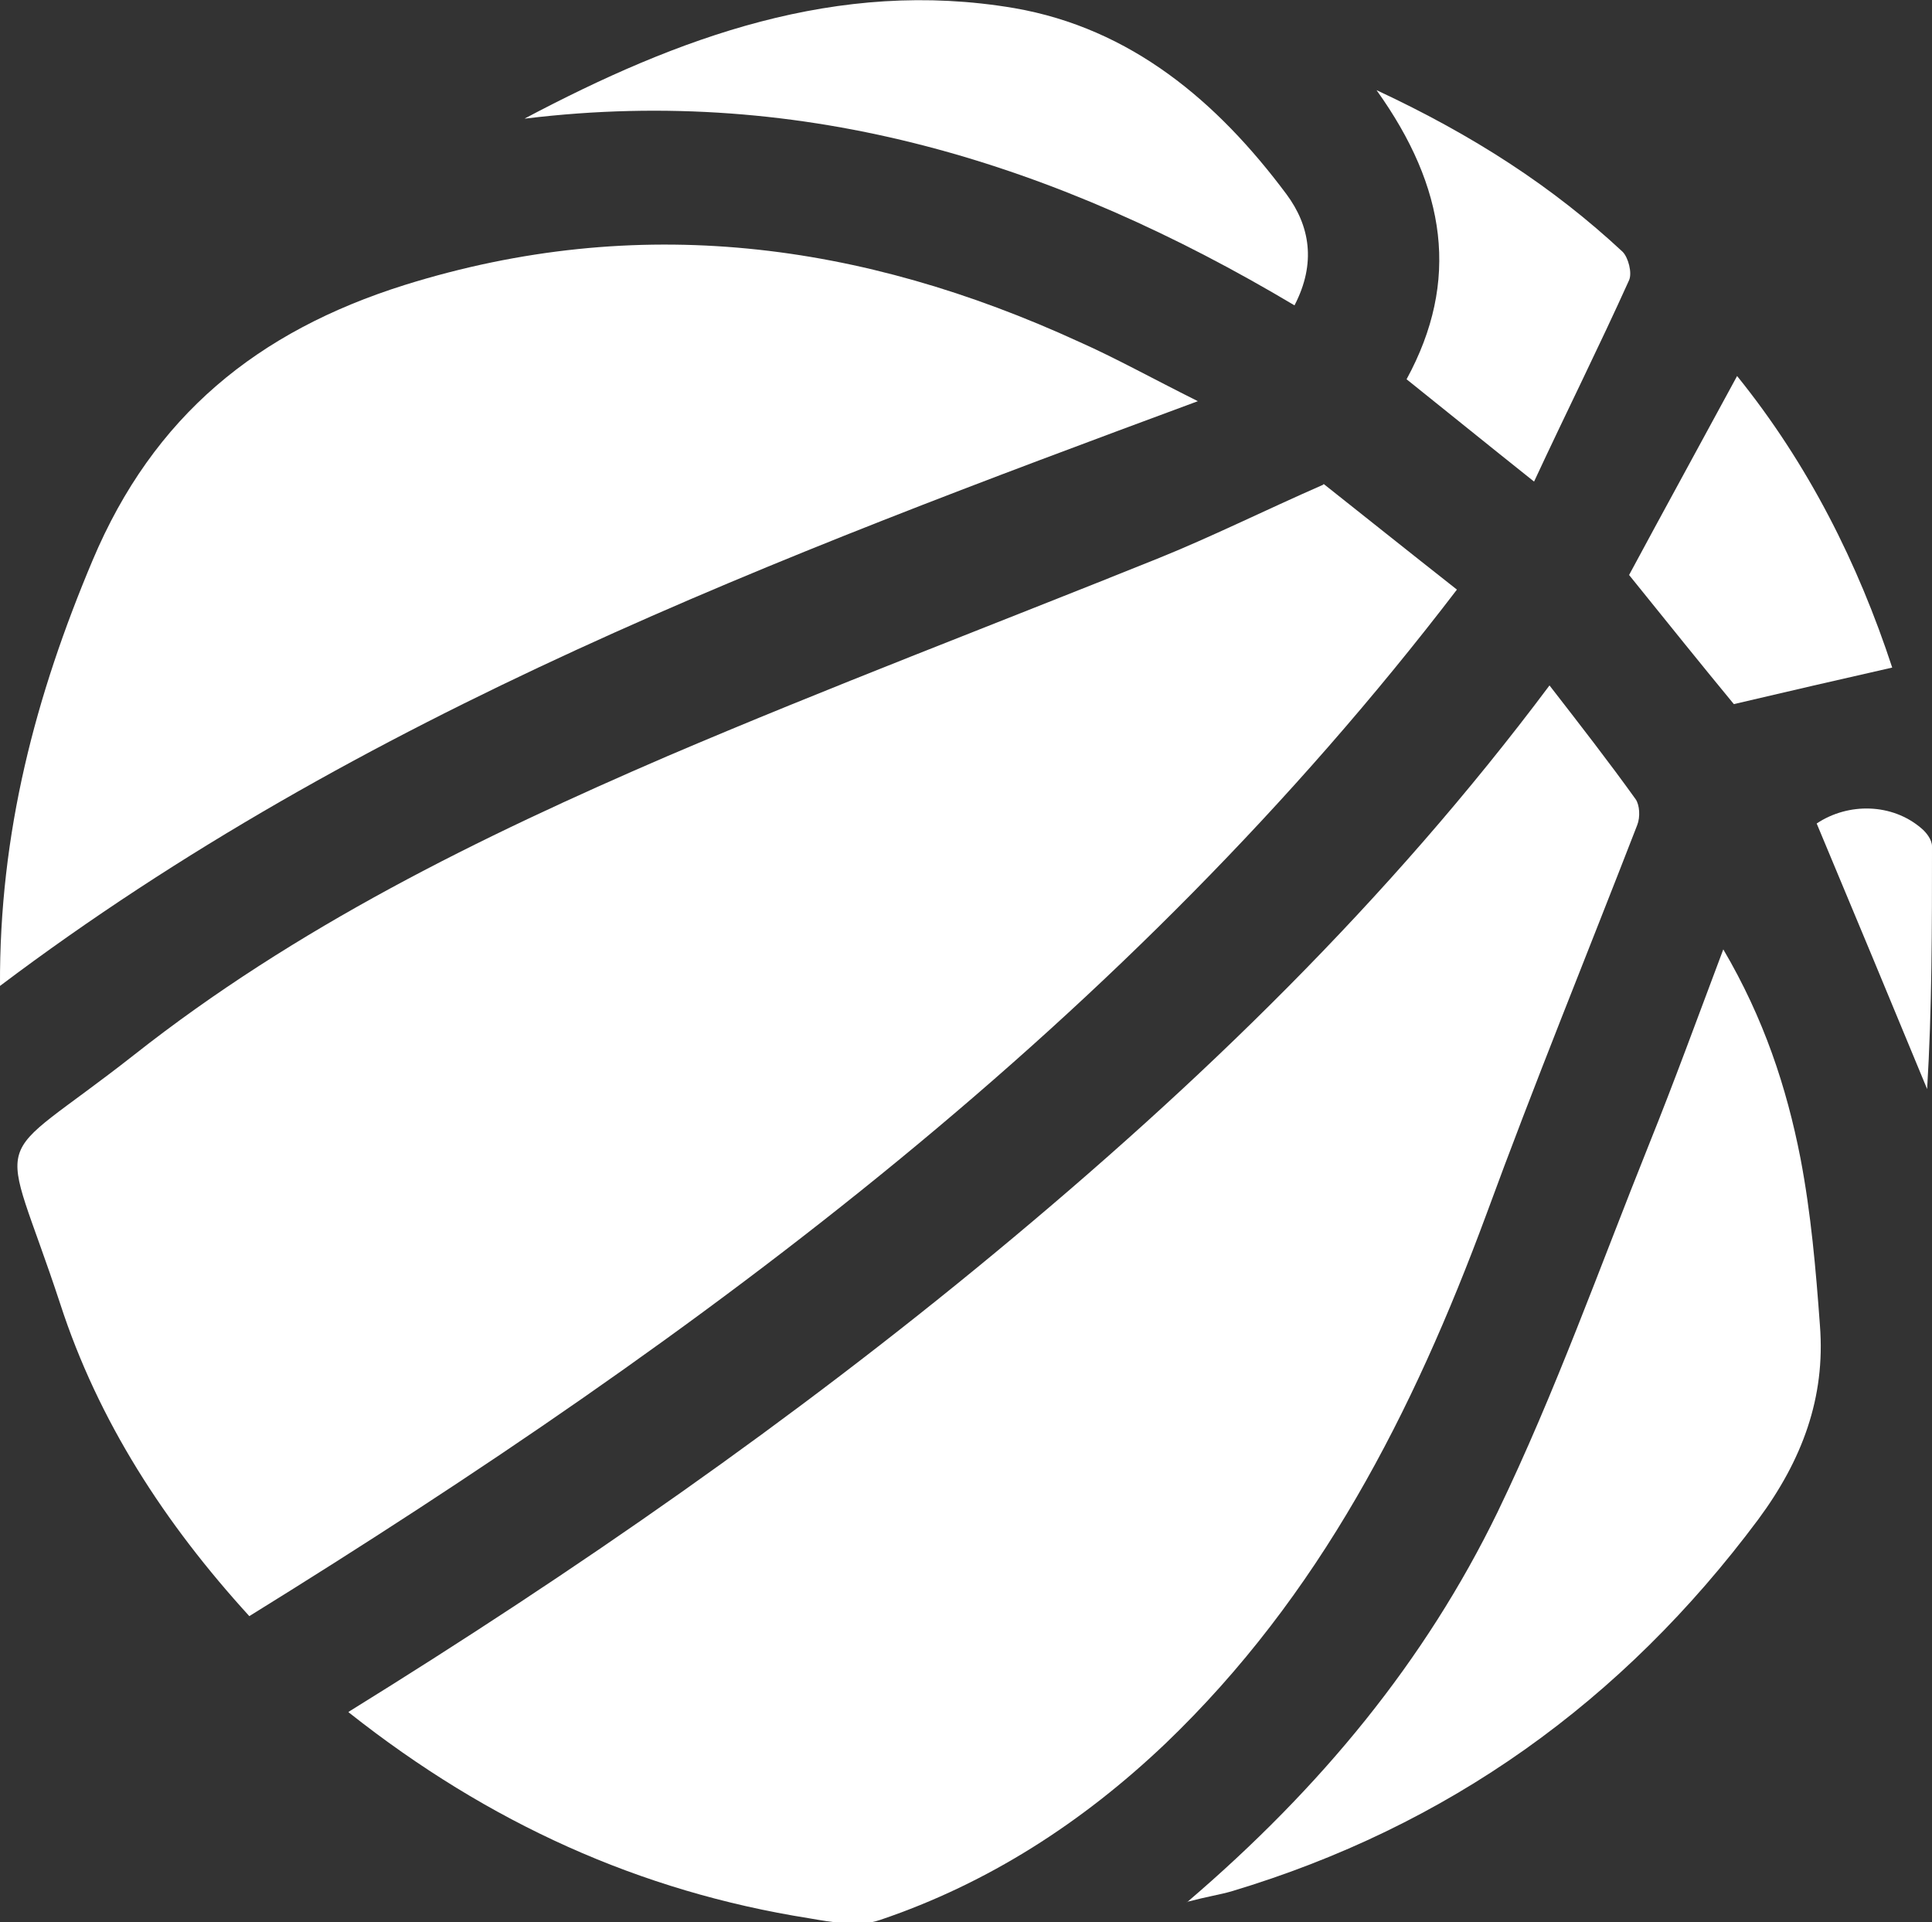 <?xml version="1.0" encoding="UTF-8"?>
<svg id="Layer_2" xmlns="http://www.w3.org/2000/svg" viewBox="0 0 23.79 23.67">
  <rect x="0" y="0" width="23.79" height="23.67" fill="#333333" stroke="none"/>
  <defs>
    <style>
      .cls-1 {
        fill: #fff;
      }
    </style>
  </defs>
  <g id="Layer_2-2" data-name="Layer_2">
    <g>
      <path class="cls-1" d="M16.3,5.96c.48.38,1.03.82,1.64,1.3-4.06,5.31-9.28,9.18-14.87,12.64-1.04-1.14-1.86-2.4-2.33-3.85C0,13.8-.17,14.42,1.65,12.99c1.99-1.57,4.25-2.68,6.57-3.68,1.99-.85,4.02-1.62,6.03-2.43.67-.27,1.31-.59,2.04-.91Z"/>
      <path class="cls-1" d="M4.29,21.08c2.81-1.74,5.47-3.59,7.97-5.66,2.5-2.07,4.83-4.32,6.82-6.98.38.49.73.94,1.06,1.4.05.07.06.22.02.32-.62,1.6-1.27,3.19-1.86,4.8-.9,2.43-2.05,4.69-3.95,6.51-1.02.97-2.18,1.72-3.51,2.17-.26.09-.59.03-.88-.02-2.08-.33-3.94-1.17-5.66-2.53Z"/>
      <path class="cls-1" d="M0,12.14c-.01-1.89.44-3.58,1.14-5.24.75-1.78,2.03-2.82,3.84-3.39,2.88-.9,5.63-.53,8.31.7.45.2.88.44,1.46.73C9.54,6.87,4.46,8.78,0,12.14Z"/>
      <path class="cls-1" d="M14.62,23.42c1.65-1.41,2.93-2.97,3.82-4.8.71-1.47,1.26-3.02,1.87-4.54.31-.77.59-1.54.91-2.39.5.85.78,1.7.95,2.57.13.68.19,1.37.24,2.06.07.89-.22,1.66-.76,2.39-1.67,2.24-3.82,3.78-6.49,4.58-.14.04-.28.06-.55.13Z"/>
      <path class="cls-1" d="M6.46,1.46C8.35.46,10.31-.27,12.49.1c1.44.25,2.5,1.15,3.35,2.29.29.39.37.85.1,1.37-2.92-1.74-6.02-2.72-9.47-2.3Z"/>
      <path class="cls-1" d="M18.89,5.93c-.59-.47-1.07-.86-1.57-1.26.66-1.21.49-2.36-.37-3.56,1.2.56,2.17,1.19,3.03,1.99.07.07.12.26.08.35-.37.82-.77,1.62-1.17,2.48Z"/>
      <path class="cls-1" d="M23.3,8.22c-.66.15-1.27.29-1.95.45-.38-.46-.83-1.02-1.29-1.59.43-.8.87-1.6,1.33-2.45.88,1.09,1.49,2.31,1.91,3.59Z"/>
      <path class="cls-1" d="M22.37,10.14c.39-.26.93-.25,1.29.06.06.05.13.14.13.22,0,1,0,2-.06,2.99-.45-1.09-.9-2.17-1.36-3.27Z"/>
    </g>
  </g>
</svg>